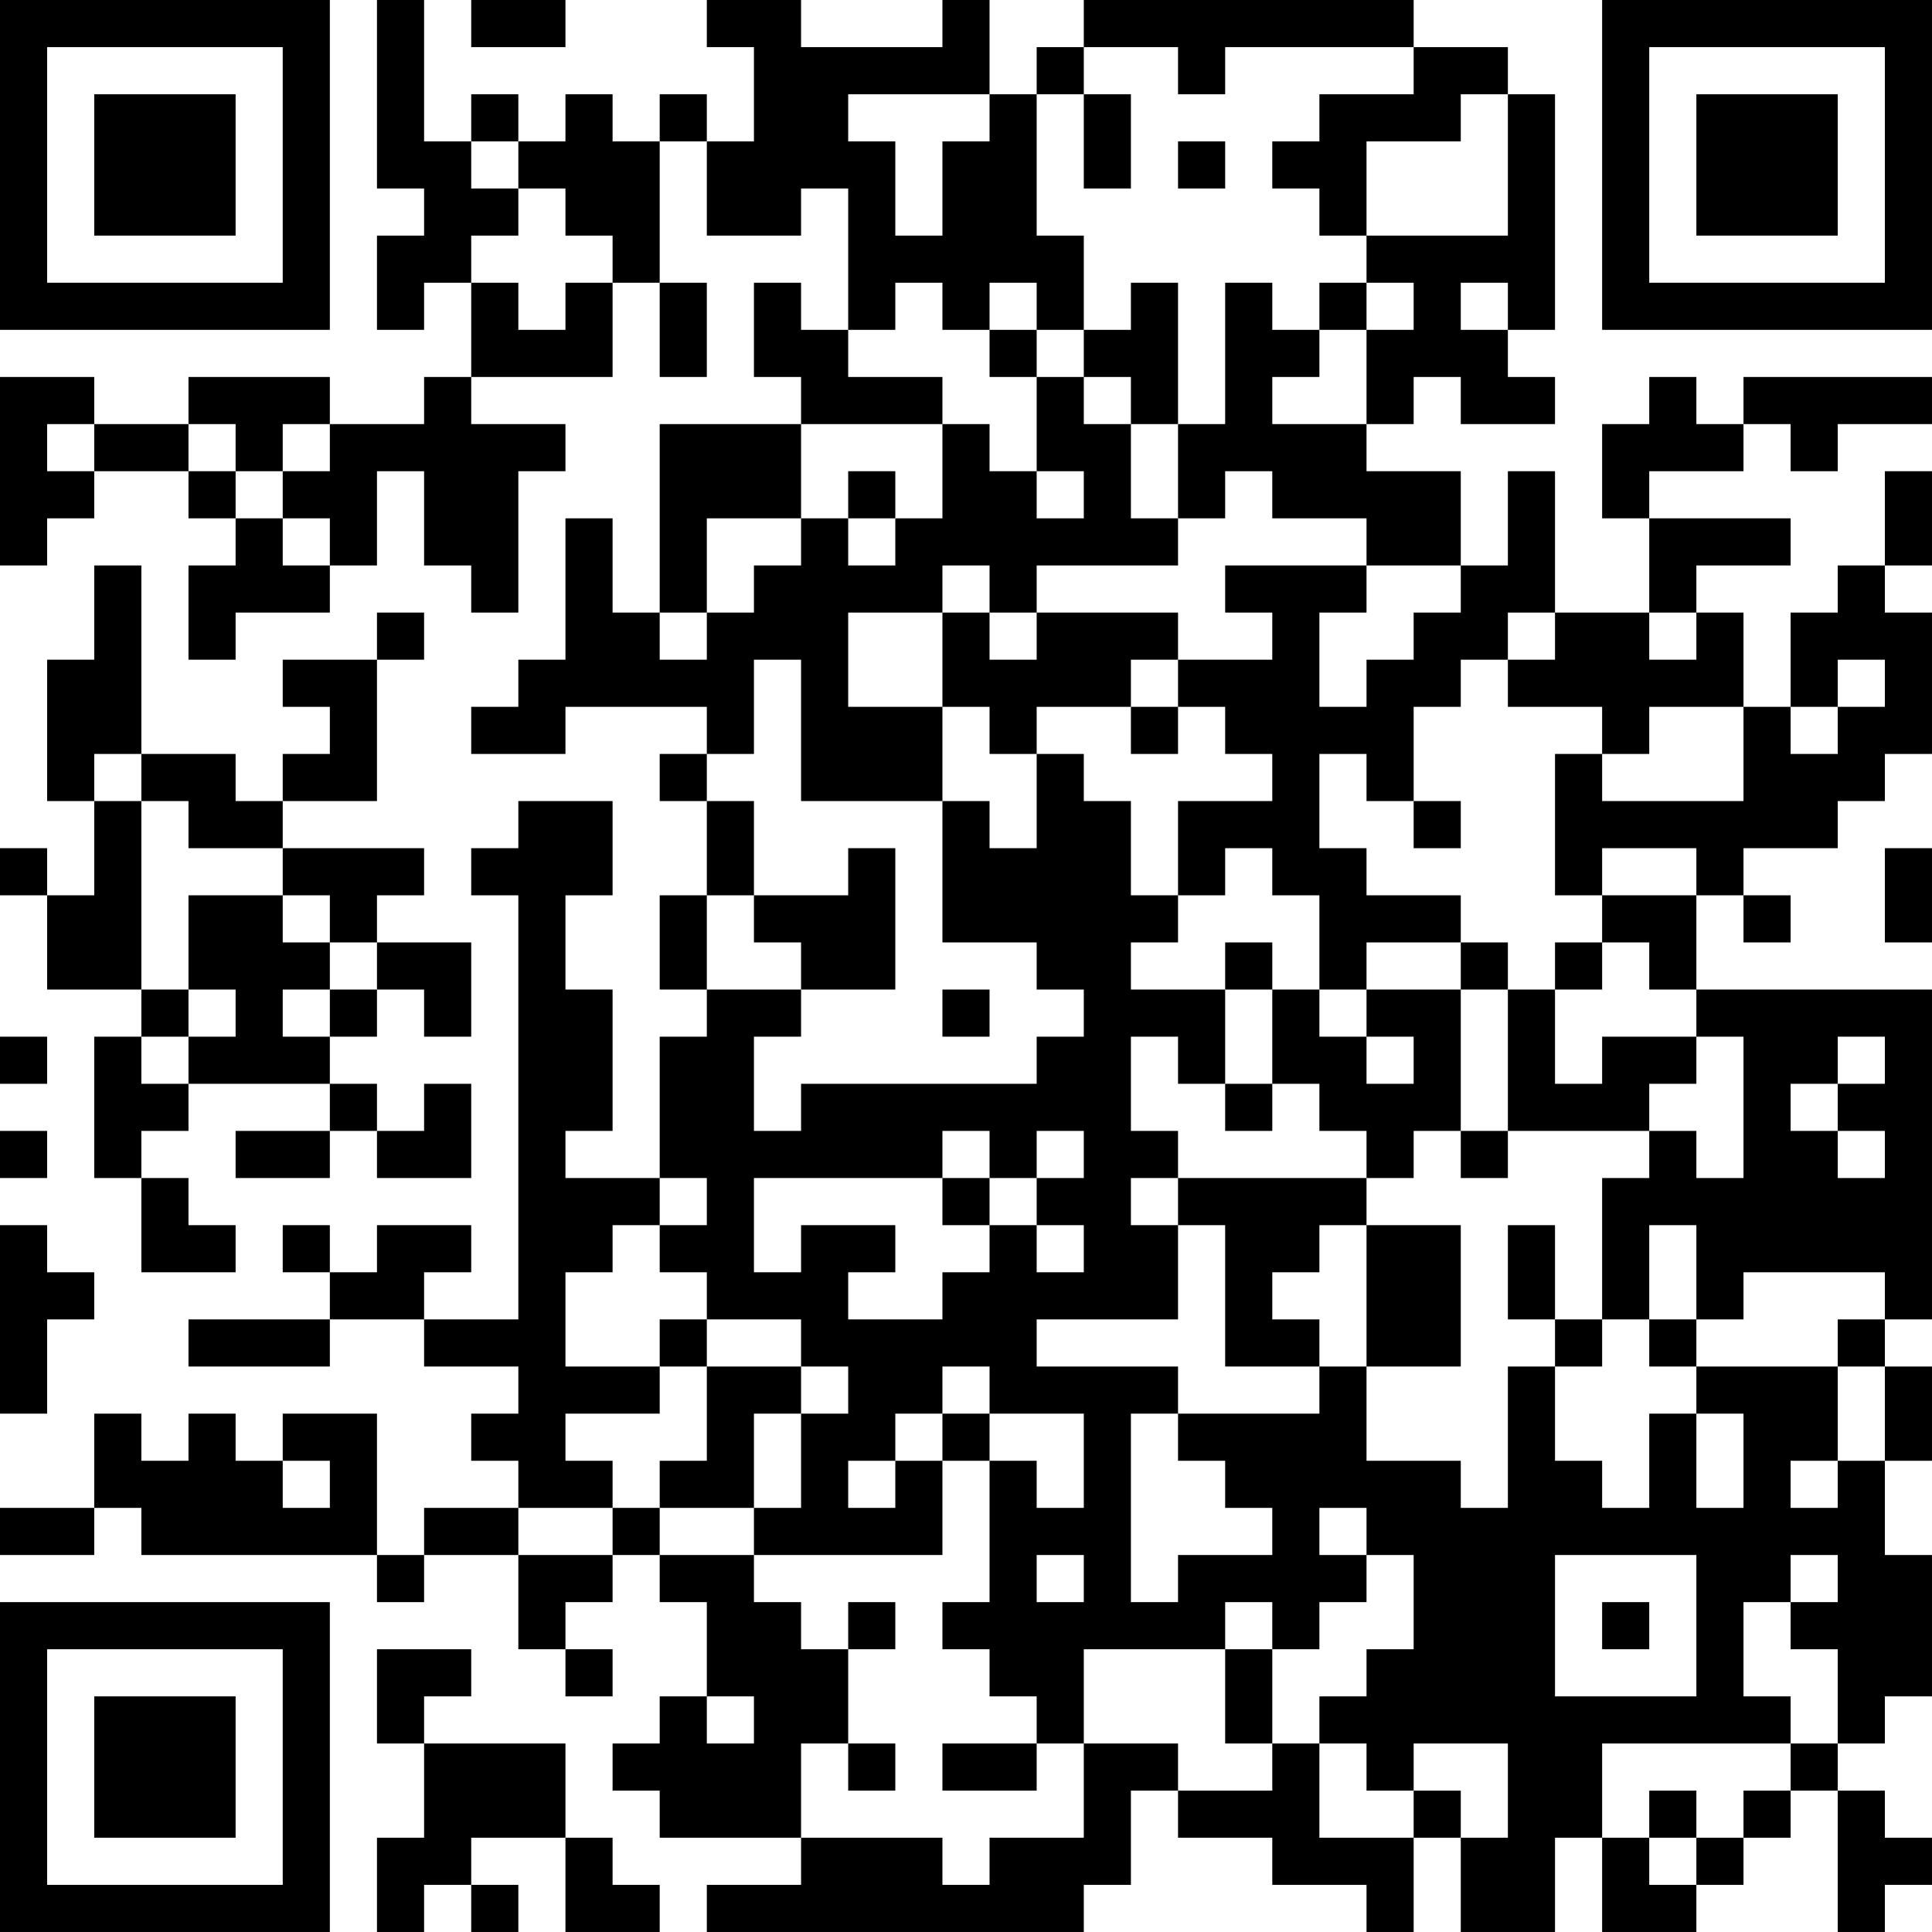 <?xml version="1.0" encoding="UTF-8"?>
<svg xmlns="http://www.w3.org/2000/svg" version="1.1" width="300" height="300" viewBox="0 0 300 300"><rect x="0" y="0" width="300" height="300" fill="#ffffff"/><g transform="scale(7.317)"><g transform="translate(0,0)"><path fill-rule="evenodd" d="M8 0L8 4L9 4L9 5L8 5L8 7L9 7L9 6L10 6L10 8L9 8L9 9L7 9L7 8L4 8L4 9L2 9L2 8L0 8L0 12L1 12L1 11L2 11L2 10L4 10L4 11L5 11L5 12L4 12L4 14L5 14L5 13L7 13L7 12L8 12L8 10L9 10L9 12L10 12L10 13L11 13L11 10L12 10L12 9L10 9L10 8L13 8L13 6L14 6L14 8L15 8L15 6L14 6L14 3L15 3L15 5L17 5L17 4L18 4L18 7L17 7L17 6L16 6L16 8L17 8L17 9L14 9L14 13L13 13L13 11L12 11L12 14L11 14L11 15L10 15L10 16L12 16L12 15L15 15L15 16L14 16L14 17L15 17L15 19L14 19L14 21L15 21L15 22L14 22L14 25L12 25L12 24L13 24L13 21L12 21L12 19L13 19L13 17L11 17L11 18L10 18L10 19L11 19L11 28L9 28L9 27L10 27L10 26L8 26L8 27L7 27L7 26L6 26L6 27L7 27L7 28L4 28L4 29L7 29L7 28L9 28L9 29L11 29L11 30L10 30L10 31L11 31L11 32L9 32L9 33L8 33L8 30L6 30L6 31L5 31L5 30L4 30L4 31L3 31L3 30L2 30L2 32L0 32L0 33L2 33L2 32L3 32L3 33L8 33L8 34L9 34L9 33L11 33L11 35L12 35L12 36L13 36L13 35L12 35L12 34L13 34L13 33L14 33L14 34L15 34L15 36L14 36L14 37L13 37L13 38L14 38L14 39L17 39L17 40L15 40L15 41L23 41L23 40L24 40L24 38L25 38L25 39L27 39L27 40L29 40L29 41L30 41L30 39L31 39L31 41L33 41L33 39L34 39L34 41L36 41L36 40L37 40L37 39L38 39L38 38L39 38L39 41L40 41L40 40L41 40L41 39L40 39L40 38L39 38L39 37L40 37L40 36L41 36L41 33L40 33L40 31L41 31L41 29L40 29L40 28L41 28L41 21L36 21L36 19L37 19L37 20L38 20L38 19L37 19L37 18L39 18L39 17L40 17L40 16L41 16L41 13L40 13L40 12L41 12L41 10L40 10L40 12L39 12L39 13L38 13L38 15L37 15L37 13L36 13L36 12L38 12L38 11L35 11L35 10L37 10L37 9L38 9L38 10L39 10L39 9L41 9L41 8L37 8L37 9L36 9L36 8L35 8L35 9L34 9L34 11L35 11L35 13L33 13L33 10L32 10L32 12L31 12L31 10L29 10L29 9L30 9L30 8L31 8L31 9L33 9L33 8L32 8L32 7L33 7L33 2L32 2L32 1L30 1L30 0L23 0L23 1L22 1L22 2L21 2L21 0L20 0L20 1L17 1L17 0L15 0L15 1L16 1L16 3L15 3L15 2L14 2L14 3L13 3L13 2L12 2L12 3L11 3L11 2L10 2L10 3L9 3L9 0ZM10 0L10 1L12 1L12 0ZM23 1L23 2L22 2L22 5L23 5L23 7L22 7L22 6L21 6L21 7L20 7L20 6L19 6L19 7L18 7L18 8L20 8L20 9L17 9L17 11L15 11L15 13L14 13L14 14L15 14L15 13L16 13L16 12L17 12L17 11L18 11L18 12L19 12L19 11L20 11L20 9L21 9L21 10L22 10L22 11L23 11L23 10L22 10L22 8L23 8L23 9L24 9L24 11L25 11L25 12L22 12L22 13L21 13L21 12L20 12L20 13L18 13L18 15L20 15L20 17L17 17L17 14L16 14L16 16L15 16L15 17L16 17L16 19L15 19L15 21L17 21L17 22L16 22L16 24L17 24L17 23L22 23L22 22L23 22L23 21L22 21L22 20L20 20L20 17L21 17L21 18L22 18L22 16L23 16L23 17L24 17L24 19L25 19L25 20L24 20L24 21L26 21L26 23L25 23L25 22L24 22L24 24L25 24L25 25L24 25L24 26L25 26L25 28L22 28L22 29L25 29L25 30L24 30L24 34L25 34L25 33L27 33L27 32L26 32L26 31L25 31L25 30L28 30L28 29L29 29L29 31L31 31L31 32L32 32L32 29L33 29L33 31L34 31L34 32L35 32L35 30L36 30L36 32L37 32L37 30L36 30L36 29L39 29L39 31L38 31L38 32L39 32L39 31L40 31L40 29L39 29L39 28L40 28L40 27L37 27L37 28L36 28L36 26L35 26L35 28L34 28L34 25L35 25L35 24L36 24L36 25L37 25L37 22L36 22L36 21L35 21L35 20L34 20L34 19L36 19L36 18L34 18L34 19L33 19L33 16L34 16L34 17L37 17L37 15L35 15L35 16L34 16L34 15L32 15L32 14L33 14L33 13L32 13L32 14L31 14L31 15L30 15L30 17L29 17L29 16L28 16L28 18L29 18L29 19L31 19L31 20L29 20L29 21L28 21L28 19L27 19L27 18L26 18L26 19L25 19L25 17L27 17L27 16L26 16L26 15L25 15L25 14L27 14L27 13L26 13L26 12L29 12L29 13L28 13L28 15L29 15L29 14L30 14L30 13L31 13L31 12L29 12L29 11L27 11L27 10L26 10L26 11L25 11L25 9L26 9L26 6L27 6L27 7L28 7L28 8L27 8L27 9L29 9L29 7L30 7L30 6L29 6L29 5L32 5L32 2L31 2L31 3L29 3L29 5L28 5L28 4L27 4L27 3L28 3L28 2L30 2L30 1L26 1L26 2L25 2L25 1ZM18 2L18 3L19 3L19 5L20 5L20 3L21 3L21 2ZM23 2L23 4L24 4L24 2ZM10 3L10 4L11 4L11 5L10 5L10 6L11 6L11 7L12 7L12 6L13 6L13 5L12 5L12 4L11 4L11 3ZM25 3L25 4L26 4L26 3ZM24 6L24 7L23 7L23 8L24 8L24 9L25 9L25 6ZM28 6L28 7L29 7L29 6ZM31 6L31 7L32 7L32 6ZM21 7L21 8L22 8L22 7ZM1 9L1 10L2 10L2 9ZM4 9L4 10L5 10L5 11L6 11L6 12L7 12L7 11L6 11L6 10L7 10L7 9L6 9L6 10L5 10L5 9ZM18 10L18 11L19 11L19 10ZM2 12L2 14L1 14L1 17L2 17L2 19L1 19L1 18L0 18L0 19L1 19L1 21L3 21L3 22L2 22L2 25L3 25L3 27L5 27L5 26L4 26L4 25L3 25L3 24L4 24L4 23L7 23L7 24L5 24L5 25L7 25L7 24L8 24L8 25L10 25L10 23L9 23L9 24L8 24L8 23L7 23L7 22L8 22L8 21L9 21L9 22L10 22L10 20L8 20L8 19L9 19L9 18L6 18L6 17L8 17L8 14L9 14L9 13L8 13L8 14L6 14L6 15L7 15L7 16L6 16L6 17L5 17L5 16L3 16L3 12ZM20 13L20 15L21 15L21 16L22 16L22 15L24 15L24 16L25 16L25 15L24 15L24 14L25 14L25 13L22 13L22 14L21 14L21 13ZM35 13L35 14L36 14L36 13ZM39 14L39 15L38 15L38 16L39 16L39 15L40 15L40 14ZM2 16L2 17L3 17L3 21L4 21L4 22L3 22L3 23L4 23L4 22L5 22L5 21L4 21L4 19L6 19L6 20L7 20L7 21L6 21L6 22L7 22L7 21L8 21L8 20L7 20L7 19L6 19L6 18L4 18L4 17L3 17L3 16ZM30 17L30 18L31 18L31 17ZM18 18L18 19L16 19L16 20L17 20L17 21L19 21L19 18ZM40 18L40 20L41 20L41 18ZM26 20L26 21L27 21L27 23L26 23L26 24L27 24L27 23L28 23L28 24L29 24L29 25L25 25L25 26L26 26L26 29L28 29L28 28L27 28L27 27L28 27L28 26L29 26L29 29L31 29L31 26L29 26L29 25L30 25L30 24L31 24L31 25L32 25L32 24L35 24L35 23L36 23L36 22L34 22L34 23L33 23L33 21L34 21L34 20L33 20L33 21L32 21L32 20L31 20L31 21L29 21L29 22L28 22L28 21L27 21L27 20ZM20 21L20 22L21 22L21 21ZM31 21L31 24L32 24L32 21ZM0 22L0 23L1 23L1 22ZM29 22L29 23L30 23L30 22ZM39 22L39 23L38 23L38 24L39 24L39 25L40 25L40 24L39 24L39 23L40 23L40 22ZM0 24L0 25L1 25L1 24ZM20 24L20 25L16 25L16 27L17 27L17 26L19 26L19 27L18 27L18 28L20 28L20 27L21 27L21 26L22 26L22 27L23 27L23 26L22 26L22 25L23 25L23 24L22 24L22 25L21 25L21 24ZM14 25L14 26L13 26L13 27L12 27L12 29L14 29L14 30L12 30L12 31L13 31L13 32L11 32L11 33L13 33L13 32L14 32L14 33L16 33L16 34L17 34L17 35L18 35L18 37L17 37L17 39L20 39L20 40L21 40L21 39L23 39L23 37L25 37L25 38L27 38L27 37L28 37L28 39L30 39L30 38L31 38L31 39L32 39L32 37L30 37L30 38L29 38L29 37L28 37L28 36L29 36L29 35L30 35L30 33L29 33L29 32L28 32L28 33L29 33L29 34L28 34L28 35L27 35L27 34L26 34L26 35L23 35L23 37L22 37L22 36L21 36L21 35L20 35L20 34L21 34L21 31L22 31L22 32L23 32L23 30L21 30L21 29L20 29L20 30L19 30L19 31L18 31L18 32L19 32L19 31L20 31L20 33L16 33L16 32L17 32L17 30L18 30L18 29L17 29L17 28L15 28L15 27L14 27L14 26L15 26L15 25ZM20 25L20 26L21 26L21 25ZM0 26L0 30L1 30L1 28L2 28L2 27L1 27L1 26ZM32 26L32 28L33 28L33 29L34 29L34 28L33 28L33 26ZM14 28L14 29L15 29L15 31L14 31L14 32L16 32L16 30L17 30L17 29L15 29L15 28ZM35 28L35 29L36 29L36 28ZM20 30L20 31L21 31L21 30ZM6 31L6 32L7 32L7 31ZM22 33L22 34L23 34L23 33ZM33 33L33 36L36 36L36 33ZM38 33L38 34L37 34L37 36L38 36L38 37L34 37L34 39L35 39L35 40L36 40L36 39L37 39L37 38L38 38L38 37L39 37L39 35L38 35L38 34L39 34L39 33ZM18 34L18 35L19 35L19 34ZM34 34L34 35L35 35L35 34ZM8 35L8 37L9 37L9 39L8 39L8 41L9 41L9 40L10 40L10 41L11 41L11 40L10 40L10 39L12 39L12 41L14 41L14 40L13 40L13 39L12 39L12 37L9 37L9 36L10 36L10 35ZM26 35L26 37L27 37L27 35ZM15 36L15 37L16 37L16 36ZM18 37L18 38L19 38L19 37ZM20 37L20 38L22 38L22 37ZM35 38L35 39L36 39L36 38ZM0 0L0 7L7 7L7 0ZM1 1L1 6L6 6L6 1ZM2 2L2 5L5 5L5 2ZM34 0L34 7L41 7L41 0ZM35 1L35 6L40 6L40 1ZM36 2L36 5L39 5L39 2ZM0 34L0 41L7 41L7 34ZM1 35L1 40L6 40L6 35ZM2 36L2 39L5 39L5 36Z" fill="#000000"/></g></g></svg>

